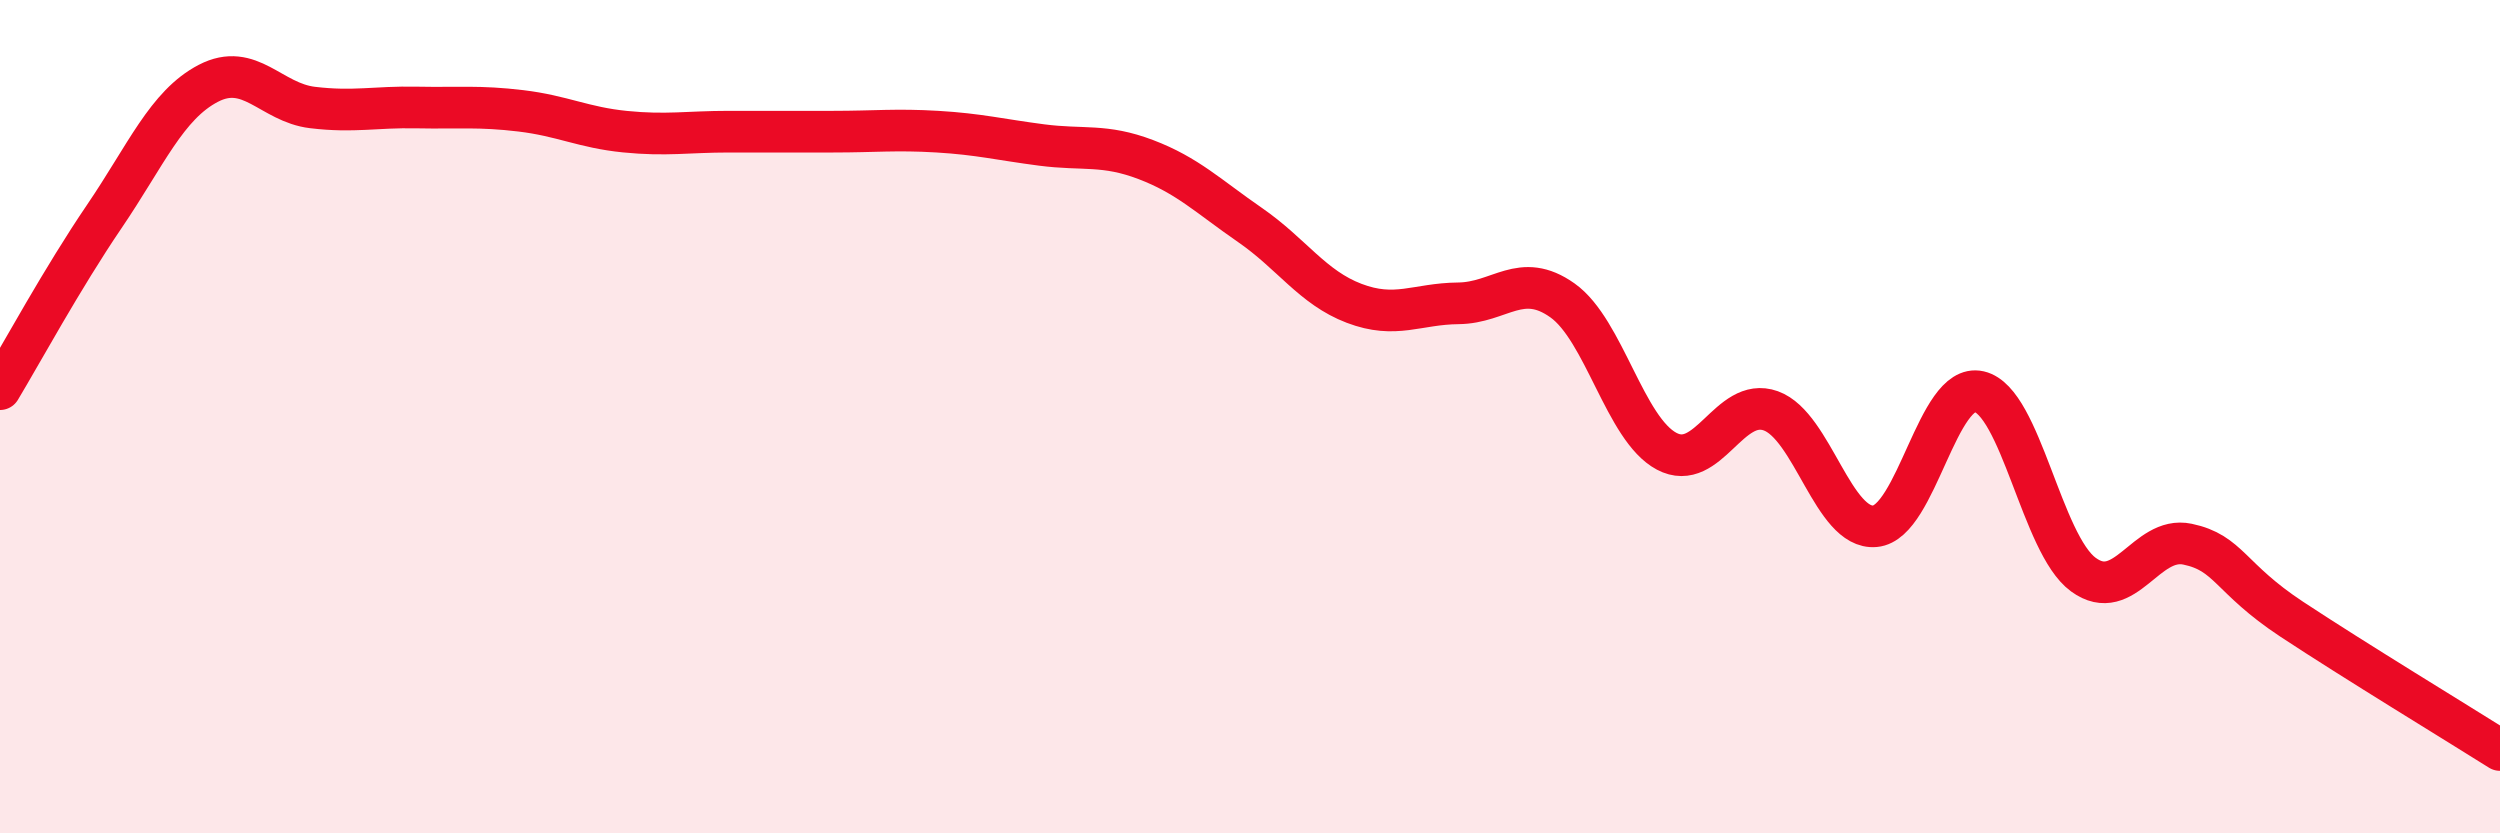
    <svg width="60" height="20" viewBox="0 0 60 20" xmlns="http://www.w3.org/2000/svg">
      <path
        d="M 0,9.34 C 0.5,8.51 1.5,6.67 2.5,5.2 C 3.5,3.73 4,2.52 5,2 C 6,1.48 6.5,2.46 7.5,2.58 C 8.5,2.7 9,2.56 10,2.58 C 11,2.6 11.5,2.54 12.5,2.66 C 13.5,2.78 14,3.06 15,3.16 C 16,3.26 16.5,3.16 17.5,3.16 C 18.5,3.16 19,3.16 20,3.16 C 21,3.16 21.5,3.1 22.5,3.16 C 23.5,3.22 24,3.35 25,3.48 C 26,3.61 26.5,3.45 27.5,3.83 C 28.5,4.21 29,4.71 30,5.4 C 31,6.09 31.5,6.9 32.5,7.28 C 33.5,7.66 34,7.29 35,7.28 C 36,7.27 36.5,6.5 37.5,7.21 C 38.5,7.92 39,10.3 40,10.83 C 41,11.36 41.5,9.5 42.5,9.86 C 43.5,10.22 44,12.72 45,12.63 C 46,12.54 46.5,9.17 47.5,9.4 C 48.5,9.63 49,13.06 50,13.79 C 51,14.52 51.5,12.85 52.5,13.06 C 53.5,13.27 53.5,13.87 55,14.86 C 56.5,15.85 59,17.37 60,18L60 20L0 20Z"
        fill="#EB0A25"
        opacity="0.1"
        stroke-linecap="round"
        stroke-linejoin="round"
      />
      <path
        d="M 0,9.34 C 0.5,8.51 1.5,6.67 2.5,5.2 C 3.5,3.73 4,2.52 5,2 C 6,1.48 6.5,2.46 7.5,2.58 C 8.5,2.7 9,2.56 10,2.58 C 11,2.6 11.5,2.54 12.5,2.66 C 13.5,2.78 14,3.06 15,3.16 C 16,3.26 16.5,3.16 17.5,3.16 C 18.5,3.16 19,3.16 20,3.16 C 21,3.16 21.5,3.1 22.5,3.16 C 23.5,3.22 24,3.35 25,3.48 C 26,3.61 26.5,3.45 27.5,3.83 C 28.5,4.21 29,4.71 30,5.4 C 31,6.09 31.5,6.9 32.5,7.28 C 33.5,7.66 34,7.29 35,7.28 C 36,7.27 36.5,6.5 37.5,7.21 C 38.5,7.92 39,10.3 40,10.83 C 41,11.36 41.5,9.5 42.5,9.86 C 43.5,10.22 44,12.72 45,12.63 C 46,12.54 46.5,9.17 47.5,9.4 C 48.5,9.63 49,13.06 50,13.79 C 51,14.52 51.5,12.85 52.5,13.06 C 53.5,13.27 53.5,13.87 55,14.86 C 56.5,15.85 59,17.37 60,18"
        stroke="#EB0A25"
        stroke-width="1"
        fill="none"
        stroke-linecap="round"
        stroke-linejoin="round"
      />
    </svg>
  